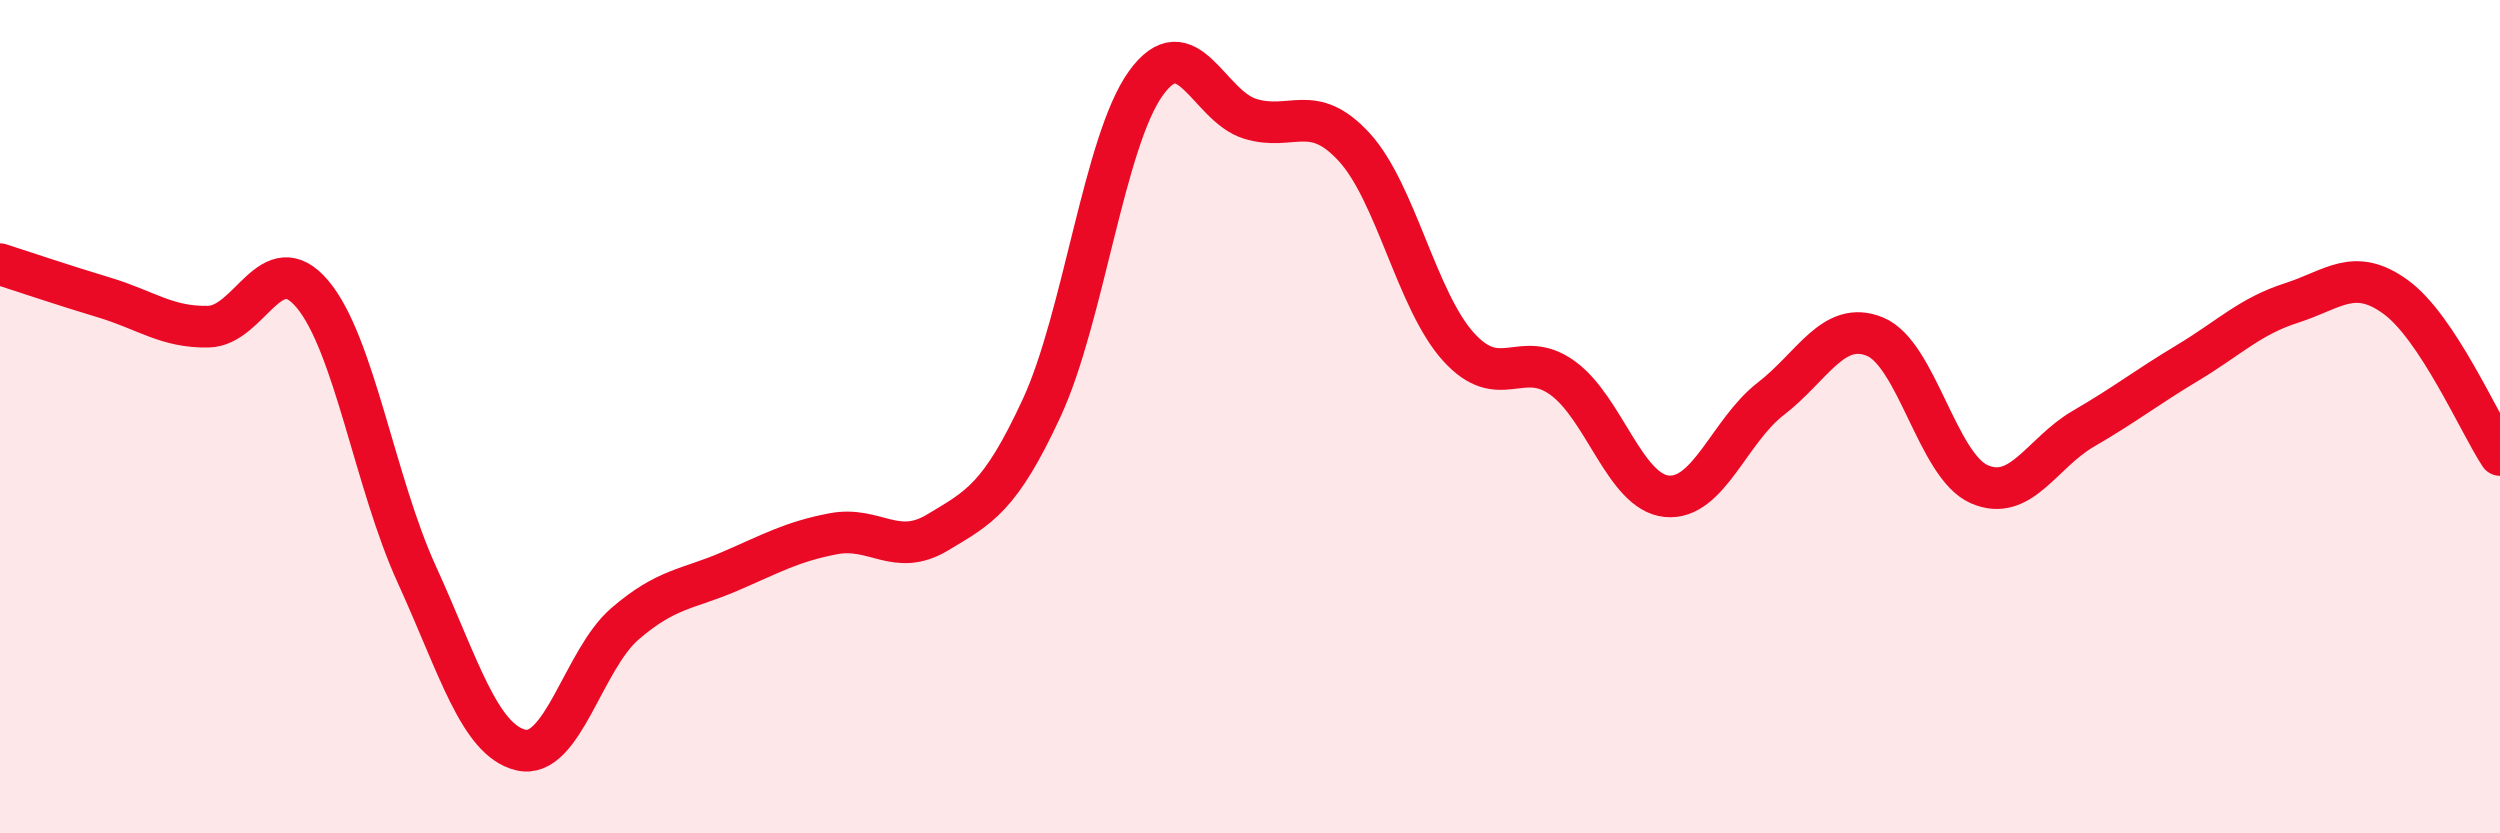 
    <svg width="60" height="20" viewBox="0 0 60 20" xmlns="http://www.w3.org/2000/svg">
      <path
        d="M 0,6.34 C 0.5,6.5 1.5,6.84 2.5,7.14 C 3.5,7.44 4,7.86 5,7.84 C 6,7.82 6.5,5.87 7.5,7.06 C 8.5,8.25 9,11.59 10,13.78 C 11,15.97 11.5,17.76 12.5,18 C 13.5,18.24 14,15.83 15,14.97 C 16,14.11 16.5,14.15 17.5,13.72 C 18.5,13.29 19,13 20,12.81 C 21,12.62 21.5,13.38 22.5,12.78 C 23.5,12.18 24,11.95 25,9.79 C 26,7.63 26.5,3.39 27.5,2 C 28.5,0.61 29,2.54 30,2.85 C 31,3.16 31.5,2.44 32.5,3.53 C 33.5,4.62 34,7.21 35,8.32 C 36,9.43 36.5,8.35 37.5,9.07 C 38.5,9.79 39,11.81 40,11.91 C 41,12.01 41.5,10.34 42.5,9.57 C 43.5,8.8 44,7.67 45,8.08 C 46,8.49 46.5,11.18 47.5,11.62 C 48.5,12.06 49,10.87 50,10.29 C 51,9.71 51.5,9.31 52.5,8.71 C 53.5,8.11 54,7.59 55,7.27 C 56,6.95 56.5,6.4 57.5,7.13 C 58.5,7.86 59.5,10.16 60,10.92L60 20L0 20Z"
        fill="#EB0A25"
        opacity="0.1"
        stroke-linecap="round"
        stroke-linejoin="round"
      />
      <path
        d="M 0,6.34 C 0.5,6.5 1.5,6.84 2.5,7.14 C 3.5,7.44 4,7.86 5,7.84 C 6,7.82 6.5,5.87 7.5,7.06 C 8.5,8.25 9,11.59 10,13.78 C 11,15.97 11.5,17.76 12.5,18 C 13.5,18.24 14,15.83 15,14.97 C 16,14.11 16.5,14.15 17.5,13.72 C 18.5,13.29 19,13 20,12.81 C 21,12.62 21.5,13.38 22.5,12.78 C 23.5,12.18 24,11.95 25,9.79 C 26,7.63 26.5,3.39 27.5,2 C 28.5,0.61 29,2.54 30,2.85 C 31,3.16 31.5,2.44 32.5,3.53 C 33.5,4.62 34,7.21 35,8.32 C 36,9.43 36.5,8.35 37.5,9.07 C 38.5,9.79 39,11.81 40,11.91 C 41,12.01 41.5,10.34 42.5,9.57 C 43.5,8.8 44,7.67 45,8.08 C 46,8.49 46.5,11.18 47.5,11.62 C 48.5,12.06 49,10.87 50,10.29 C 51,9.71 51.5,9.31 52.5,8.71 C 53.5,8.11 54,7.59 55,7.27 C 56,6.95 56.5,6.4 57.5,7.13 C 58.5,7.86 59.5,10.16 60,10.92"
        stroke="#EB0A25"
        stroke-width="1"
        fill="none"
        stroke-linecap="round"
        stroke-linejoin="round"
      />
    </svg>
  